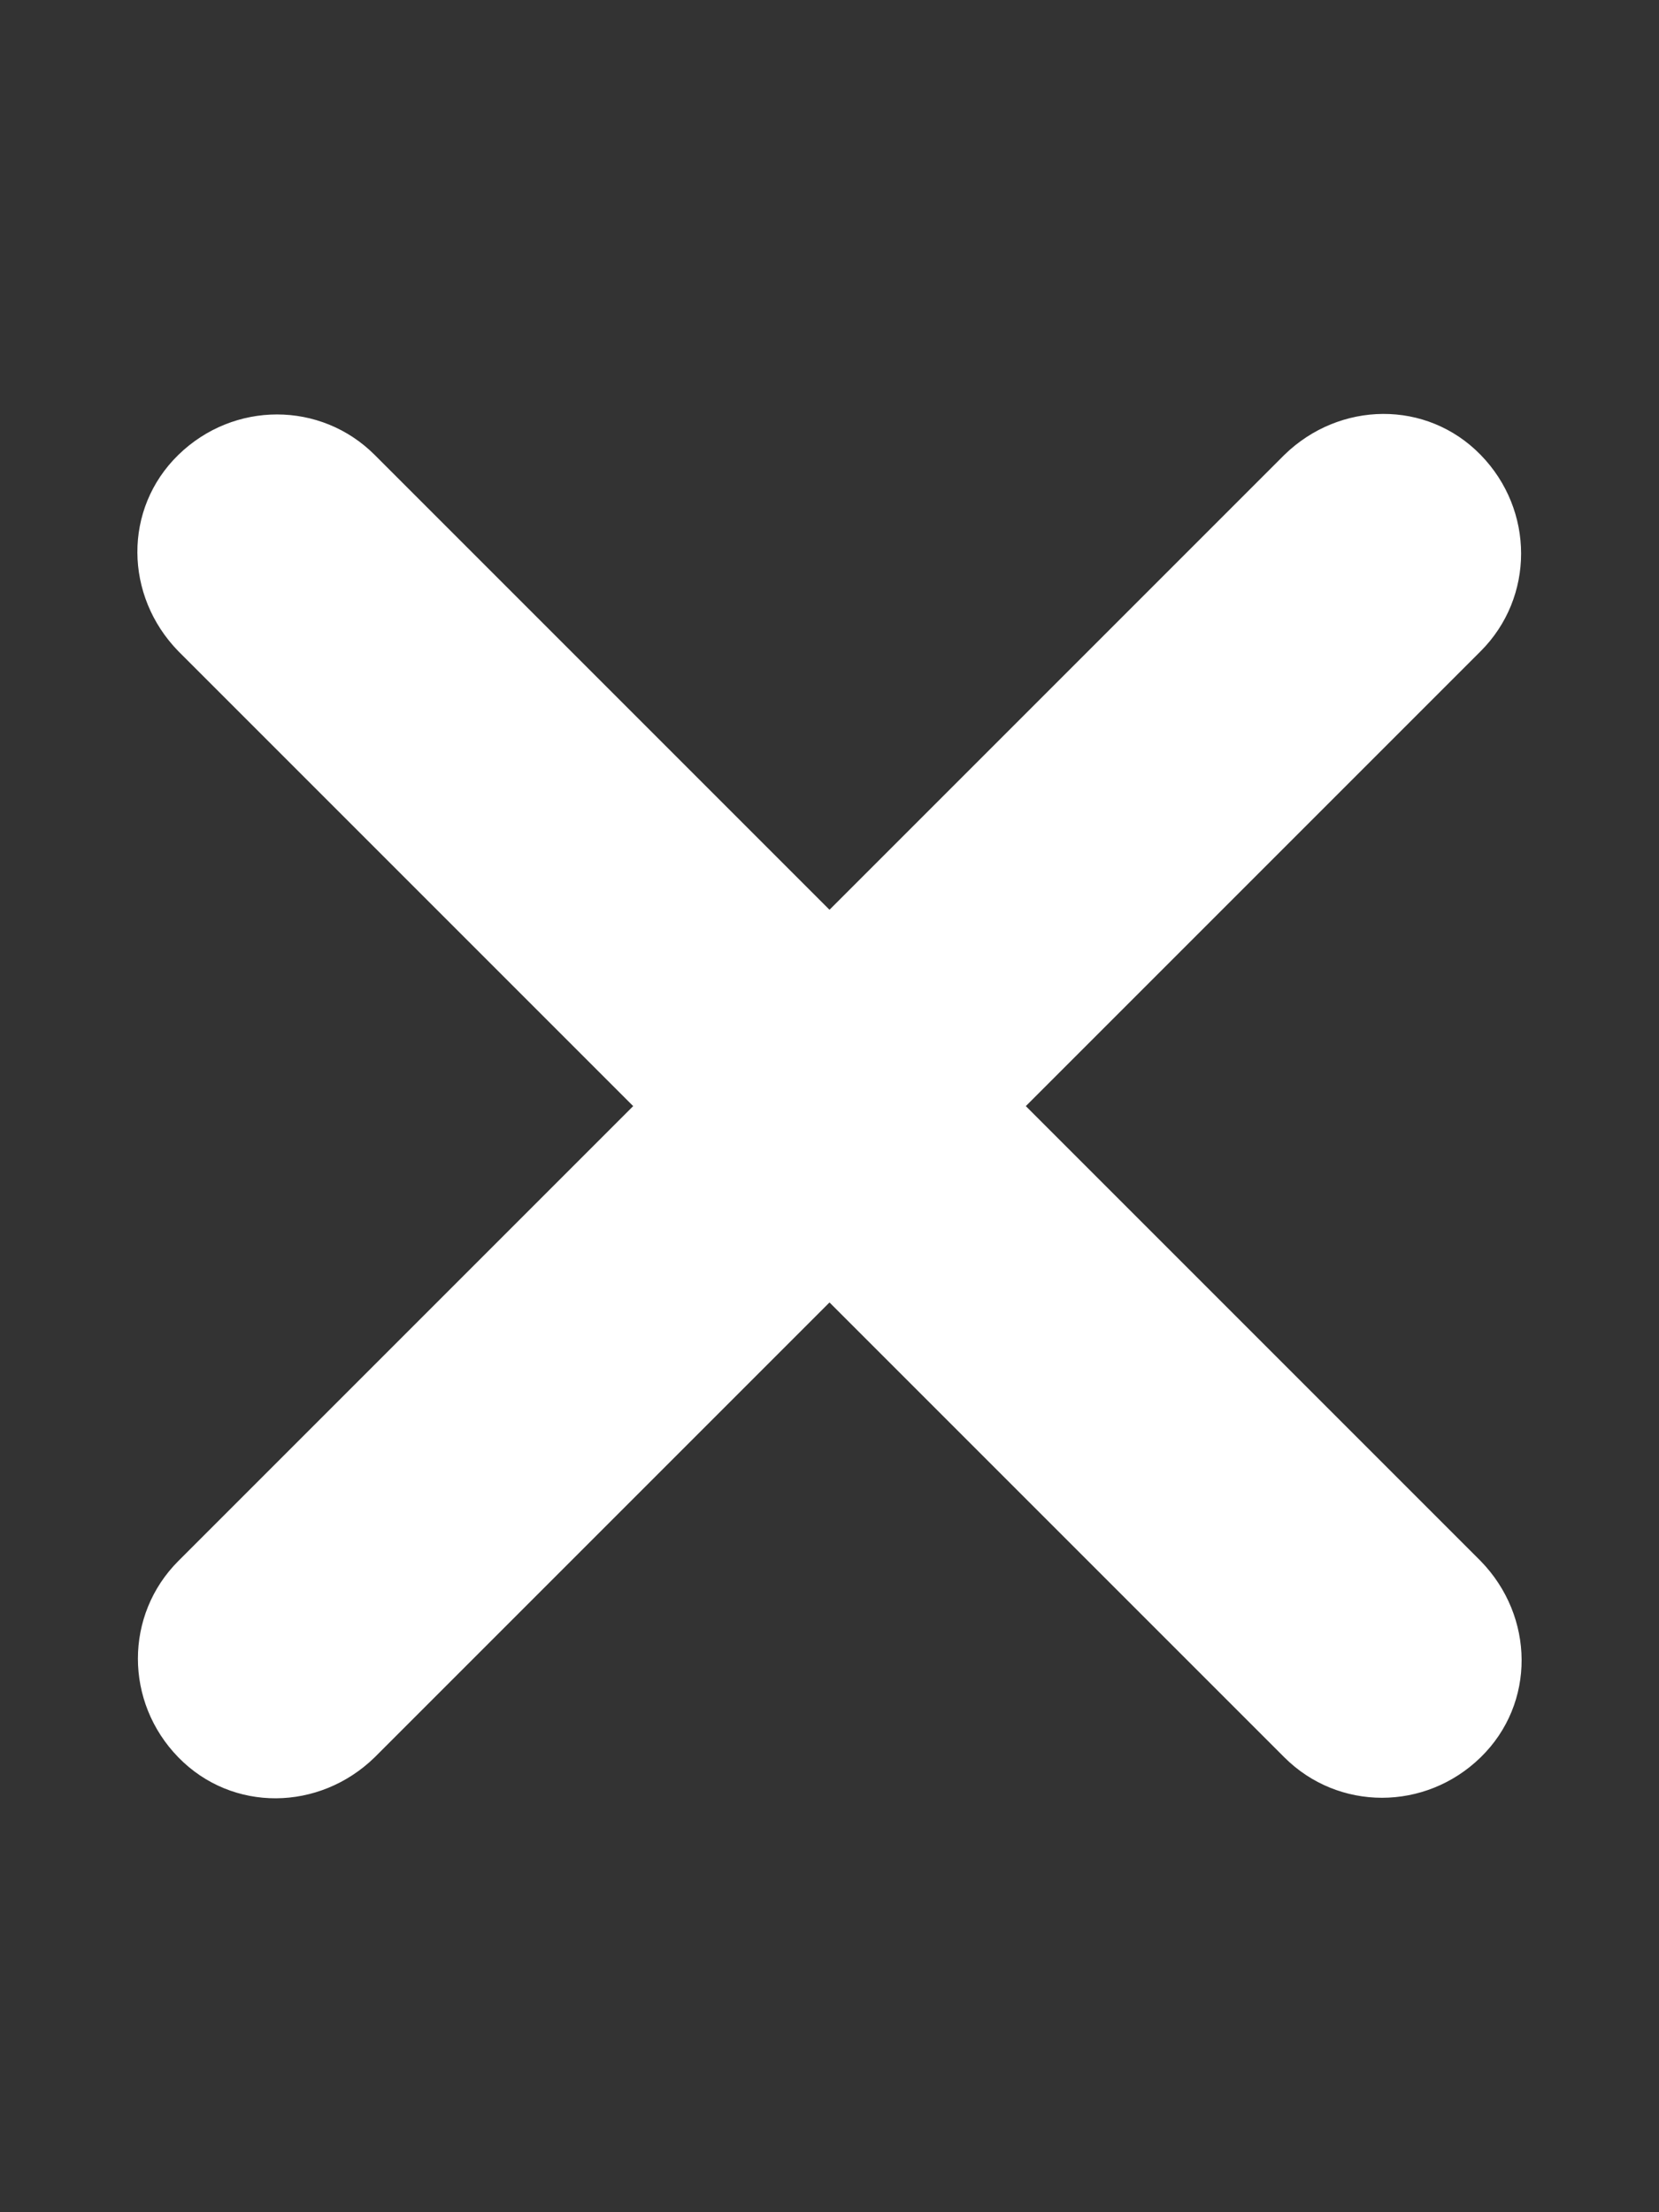 <?xml version="1.0" encoding="utf-8"?>
<!-- Generator: Adobe Illustrator 28.0.0, SVG Export Plug-In . SVG Version: 6.00 Build 0)  -->
<svg version="1.1" id="레이어_1" xmlns="http://www.w3.org/2000/svg" xmlns:xlink="http://www.w3.org/1999/xlink" x="0px"
	 y="0px" viewBox="0 0 12 16" style="enable-background:new 0 0 12 16;" xml:space="preserve">
<rect x="0" y="0" width="12" height="16" fill="#333333" stroke="none"/>
<style type="text/css">
	.st0{fill:#FFFFFF;}
</style>
<path class="st0" d="M10.71,4.71c0.39-0.39,0.39-1.02,0-1.42s-1.02-0.39-1.42,0L6,6.58L2.71,3.29c-0.39-0.39-1.02-0.39-1.42,0
	s-0.39,1.02,0,1.42L4.58,8l-3.29,3.29c-0.39,0.39-0.39,1.02,0,1.42s1.02,0.39,1.42,0L6,9.42l3.29,3.29c0.39,0.39,1.02,0.39,1.42,0
	s0.39-1.02,0-1.42L7.42,8L10.71,4.71z"/>
</svg>
